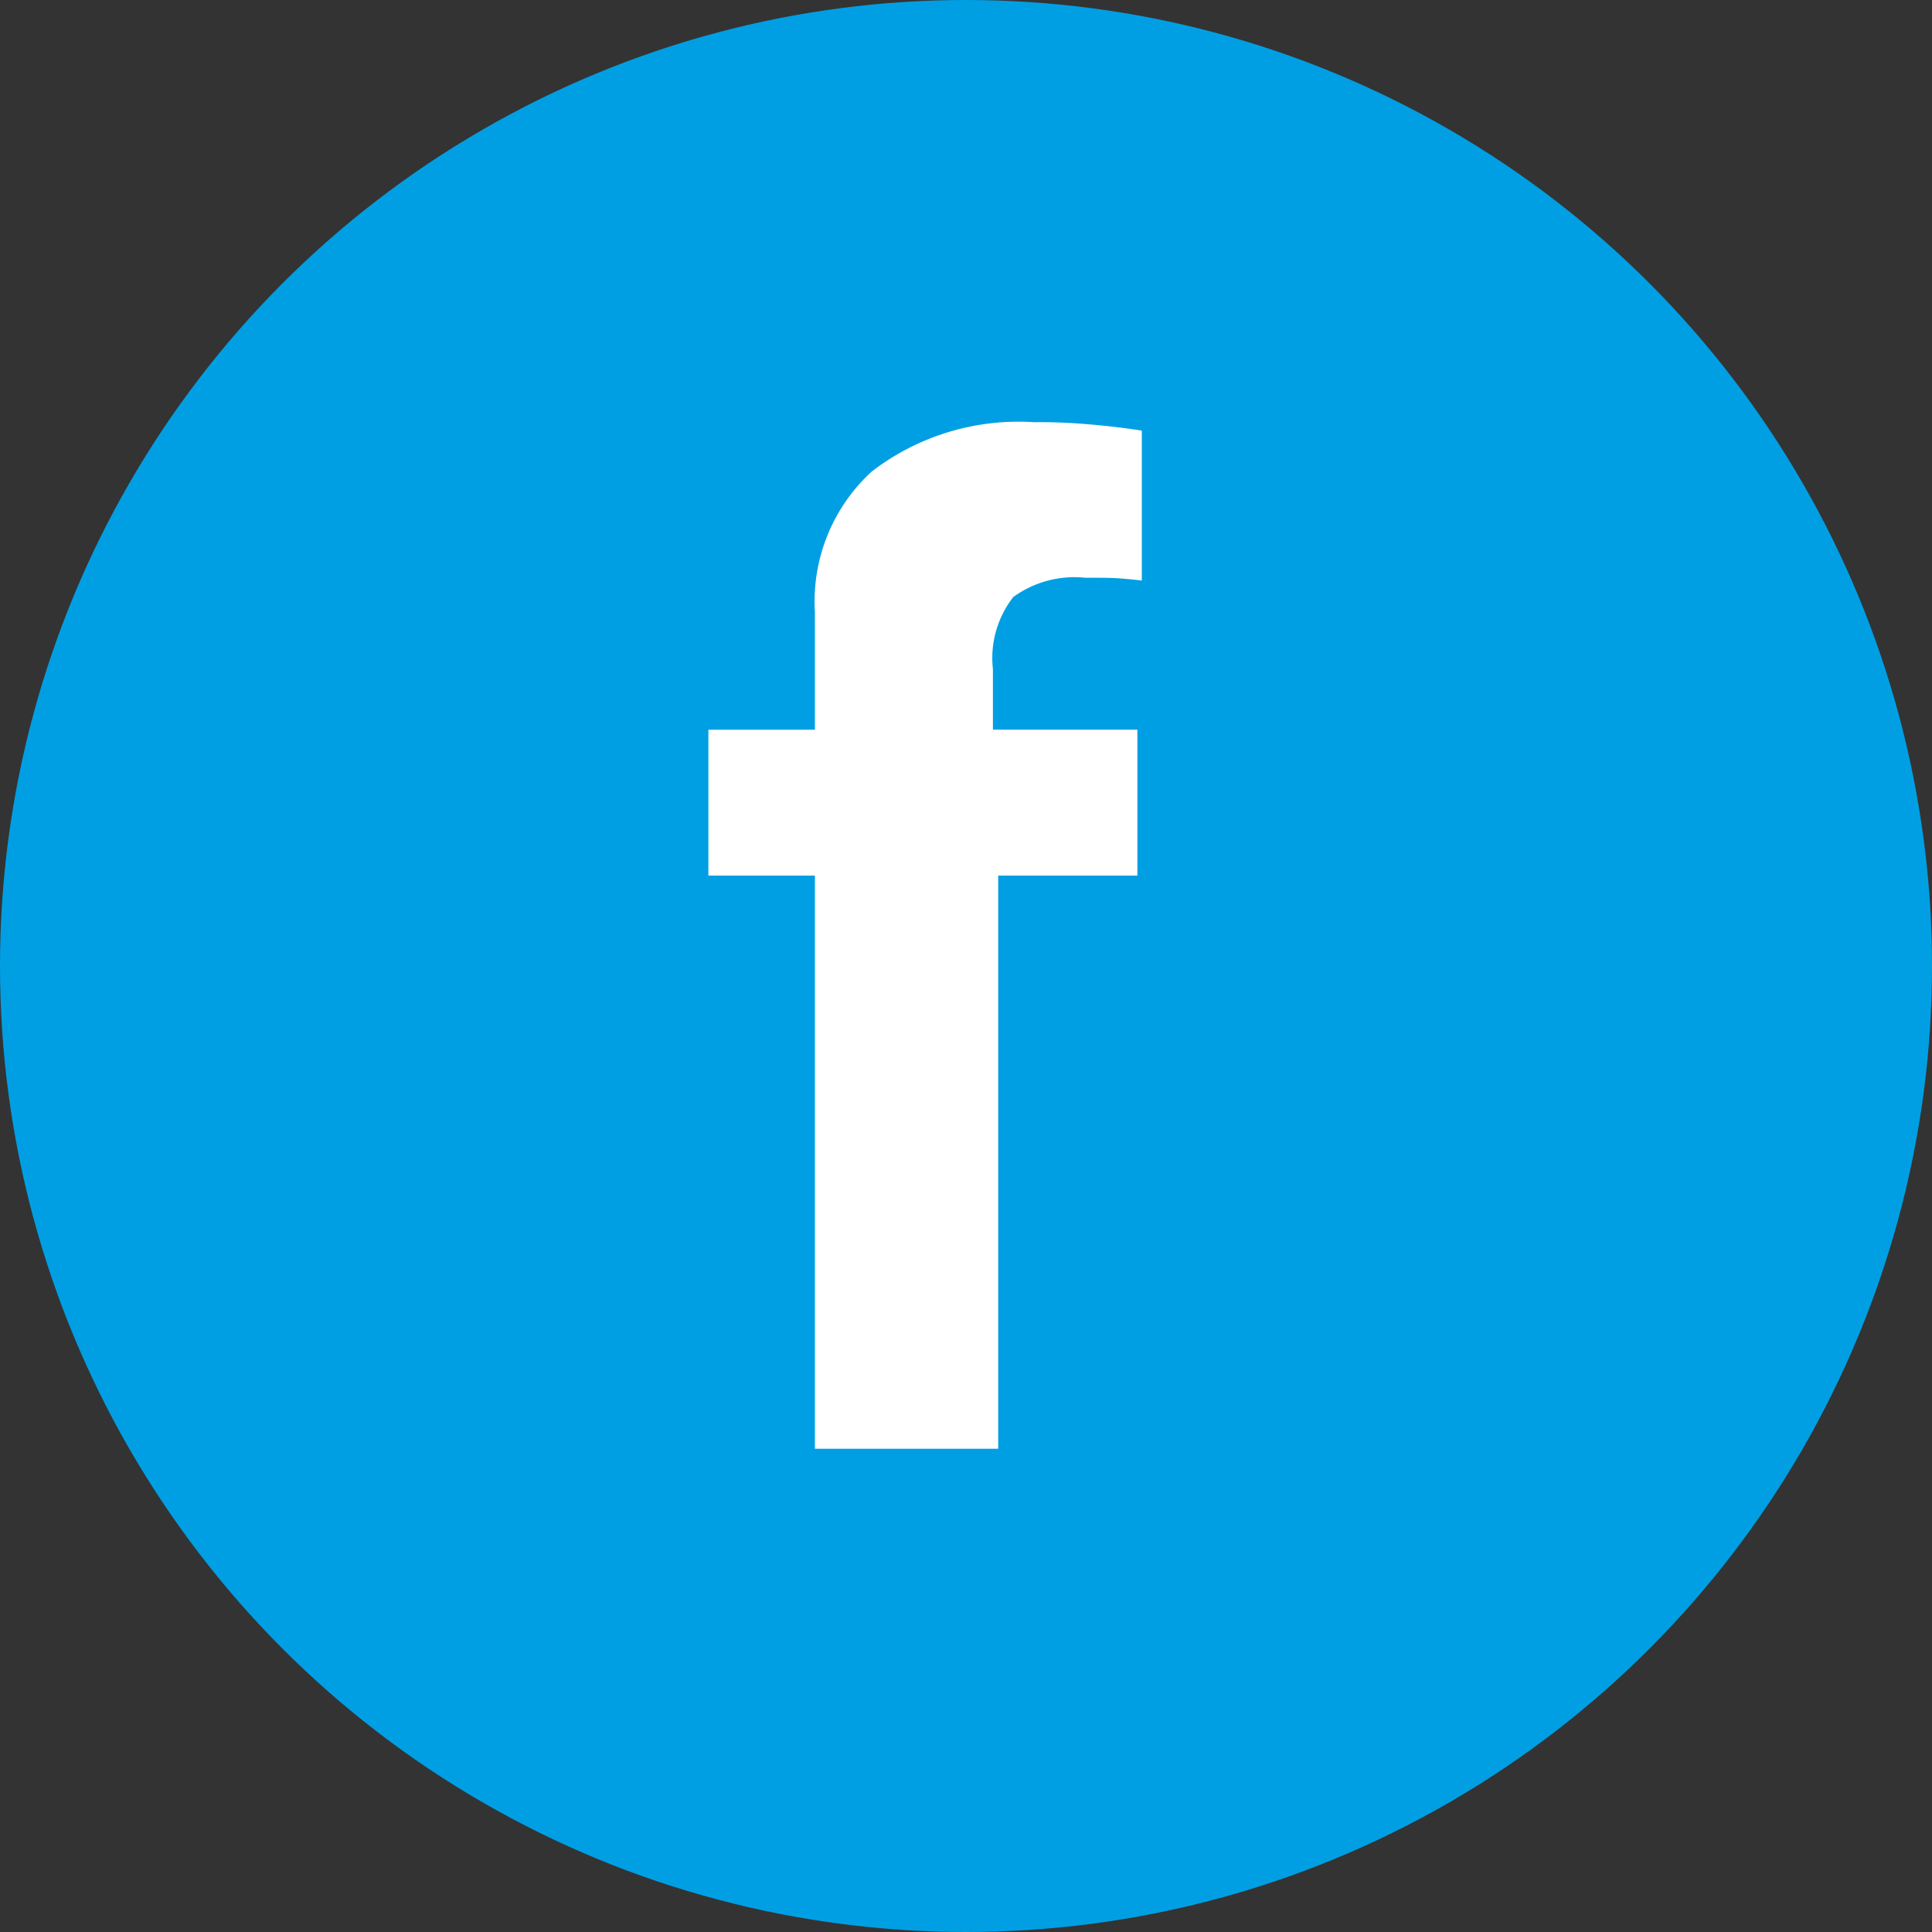 <svg xmlns="http://www.w3.org/2000/svg" width="30" height="30" viewBox="0 0 30 30">
  <rect x="0" y="0" width="30" height="30" fill="#333333" stroke="none"/>
  <g id="fb" transform="translate(-1320 -5940)">
    <circle id="Ellipse_27" data-name="Ellipse 27" cx="15" cy="15" r="15" transform="translate(1320 5940)" fill="#009fe3"/>
    <path id="Facebook2" d="M49.734,8.715a1.612,1.612,0,0,1,1.114-.3c.235,0,.414,0,.534.01s.237.019.348.034V6.13q-.43-.065-.855-.1T50.061,6a3.74,3.74,0,0,0-2.525.766,2.739,2.739,0,0,0-.882,2.19v1.819H45V13.04h1.654v8.9H49.5v-8.9h2.161V10.774H49.418V9.833A1.54,1.54,0,0,1,49.734,8.715Z" transform="translate(1286 5940.556)" fill="#fff"/>
  </g>
</svg>
